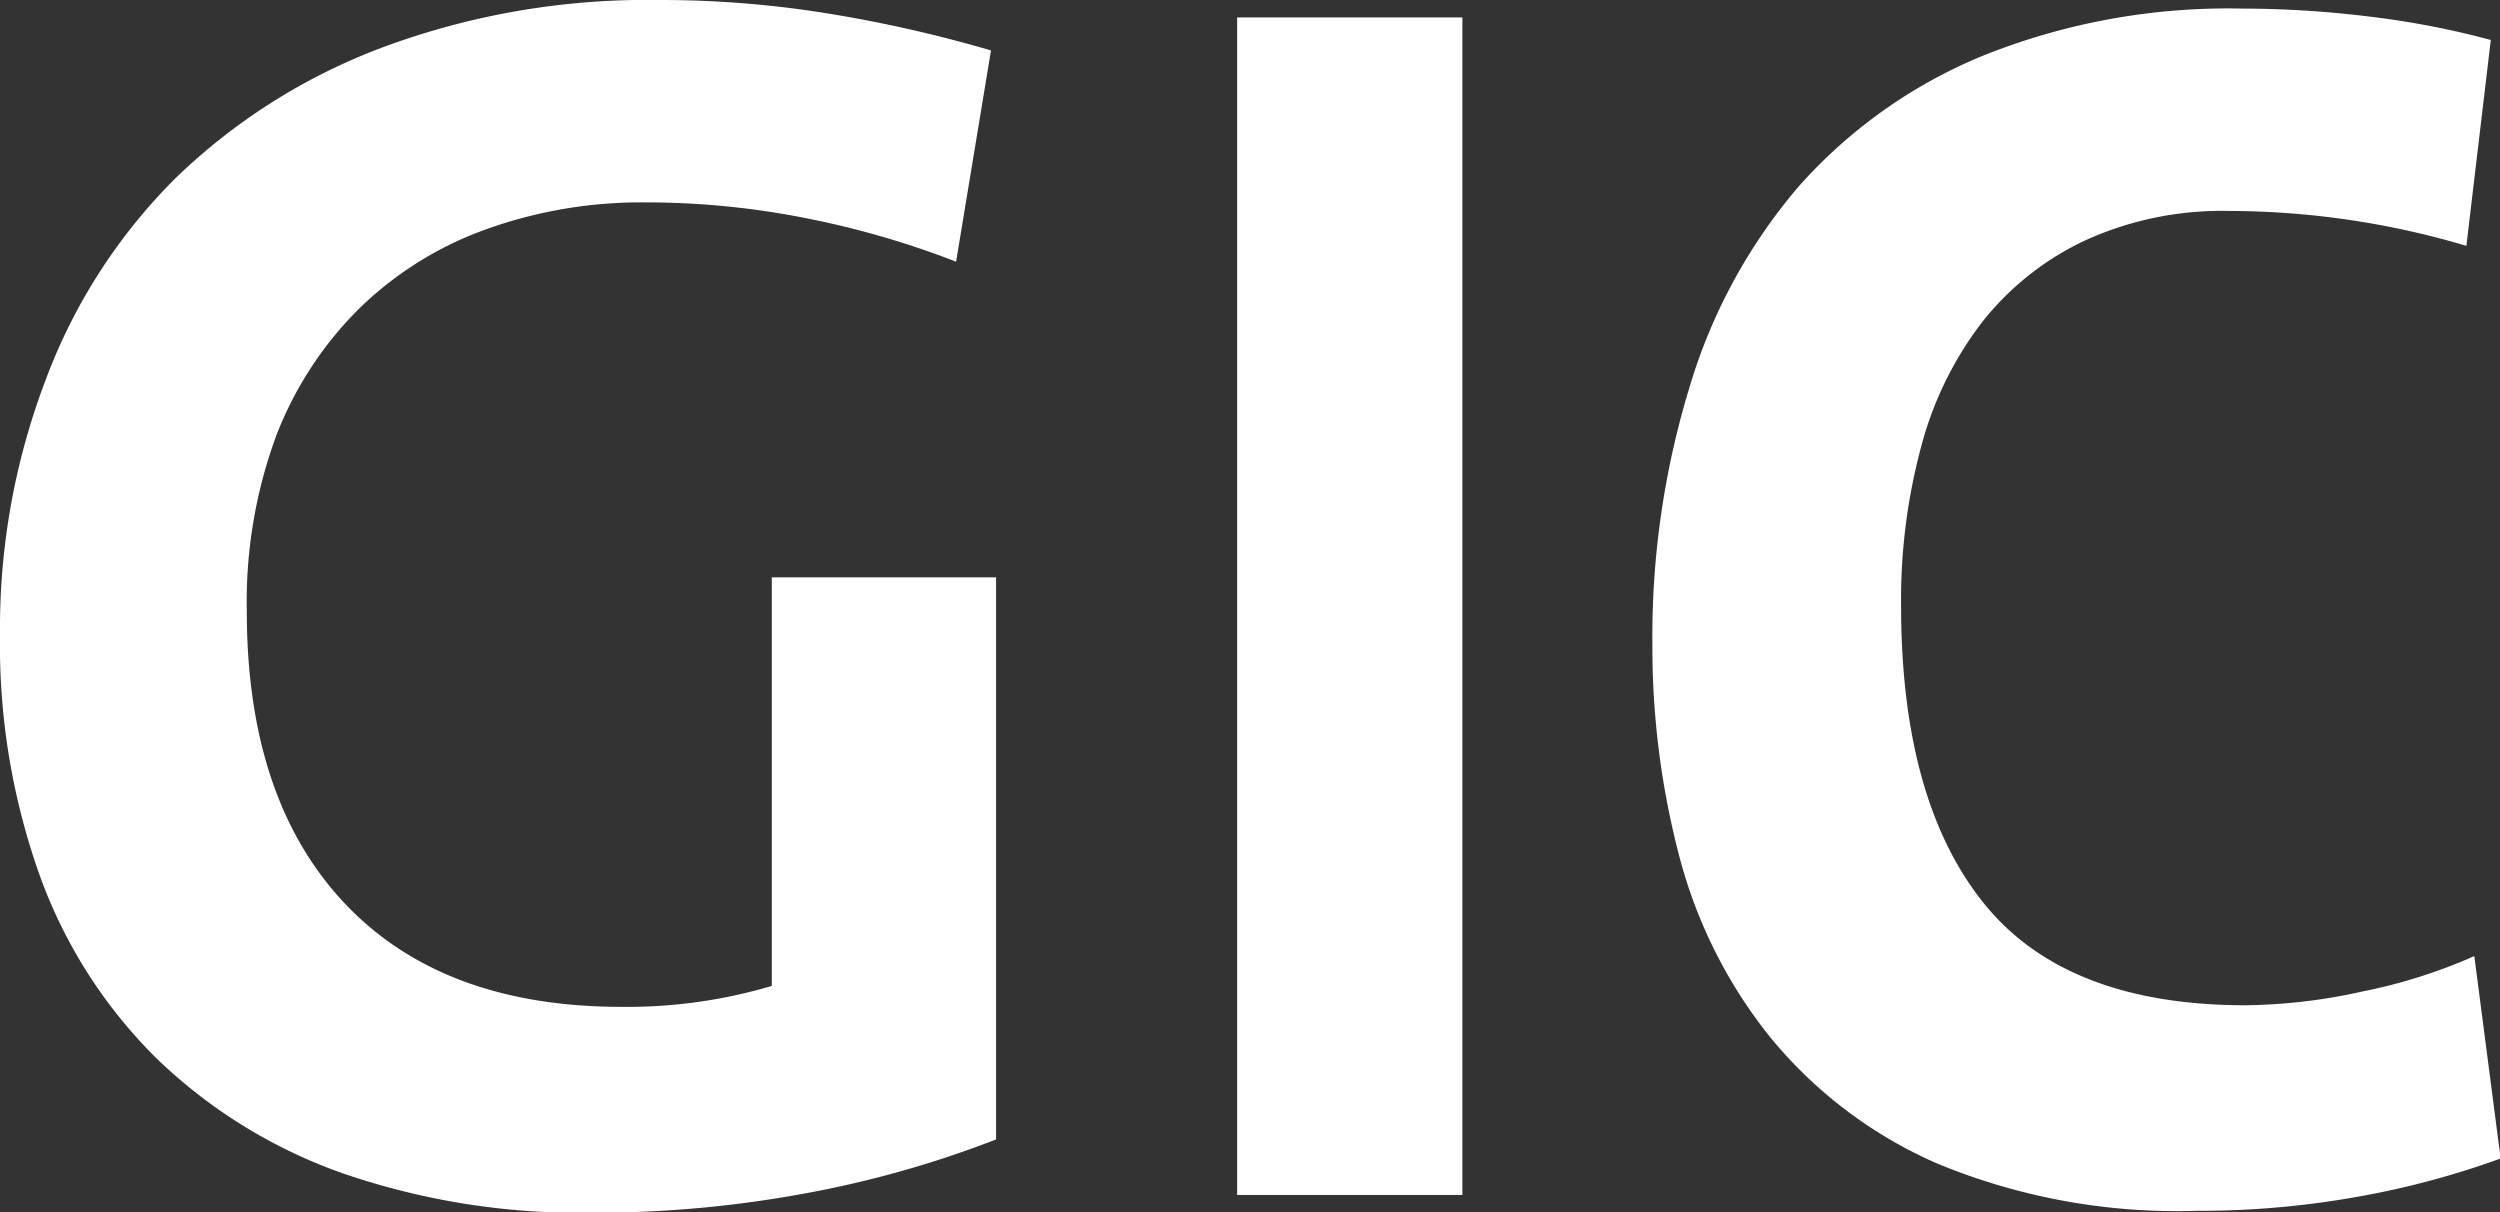<svg xmlns="http://www.w3.org/2000/svg" viewBox="0 0 78.81 38.22">
  <rect x="0" y="0" width="78.81" height="38.22" fill="#333333" stroke="none"/>
  <title>gic</title>
  <g id="Capa_2" data-name="Capa 2">
    <g id="Capa_1-2" data-name="Capa 1">
      <g>
        <path d="M30.14,8.25a28,28,0,0,0-4.72-1.37,25.89,25.89,0,0,0-5.1-.5,14.44,14.44,0,0,0-5,.85,11.06,11.06,0,0,0-4,2.5,11.43,11.43,0,0,0-2.61,4,15.15,15.15,0,0,0-.93,5.53q0,5.94,3.08,9.21t8.74,3.27a16,16,0,0,0,4.73-.66V18.2H31.4V35.92a33,33,0,0,1-6.07,1.71,36.33,36.33,0,0,1-6.62.6A23,23,0,0,1,10.84,37a16.18,16.18,0,0,1-5.9-3.63,15.5,15.5,0,0,1-3.68-5.75A21.67,21.67,0,0,1,0,20a22,22,0,0,1,1.43-8A17.69,17.69,0,0,1,5.54,5.61a18.92,18.92,0,0,1,6.53-4.12A23.91,23.91,0,0,1,20.75,0a33,33,0,0,1,5.44.44,42.36,42.36,0,0,1,5.05,1.15Z" fill="#fff"/>
        <path d="M39,37.67V.55h7.1V37.67Z" fill="#fff"/>
        <path d="M74.3,37.73a28.28,28.28,0,0,1-5.06.44,19.77,19.77,0,0,1-8.17-1.49,14.08,14.08,0,0,1-5.28-4A15.28,15.28,0,0,1,52.94,27a26,26,0,0,1-.85-6.68,26.91,26.91,0,0,1,1.16-8.08A17.35,17.35,0,0,1,56.7,5.88a15.78,15.78,0,0,1,5.8-4.12A20.76,20.76,0,0,1,70.67.27a33.24,33.24,0,0,1,4,.25,27,27,0,0,1,3.85.74l-.77,6.49a26.43,26.43,0,0,0-7.48-1.1,10.39,10.39,0,0,0-4.54.93,9,9,0,0,0-3.25,2.58,11.09,11.09,0,0,0-1.92,3.93,18.59,18.59,0,0,0-.63,5q0,6.11,2.58,9.35t8.25,3.25a17.71,17.71,0,0,0,3.74-.44A16.84,16.84,0,0,0,78,30.14l.83,6.38A26.88,26.88,0,0,1,74.3,37.73Z" fill="#fff"/>
      </g>
    </g>
  </g>
</svg>
